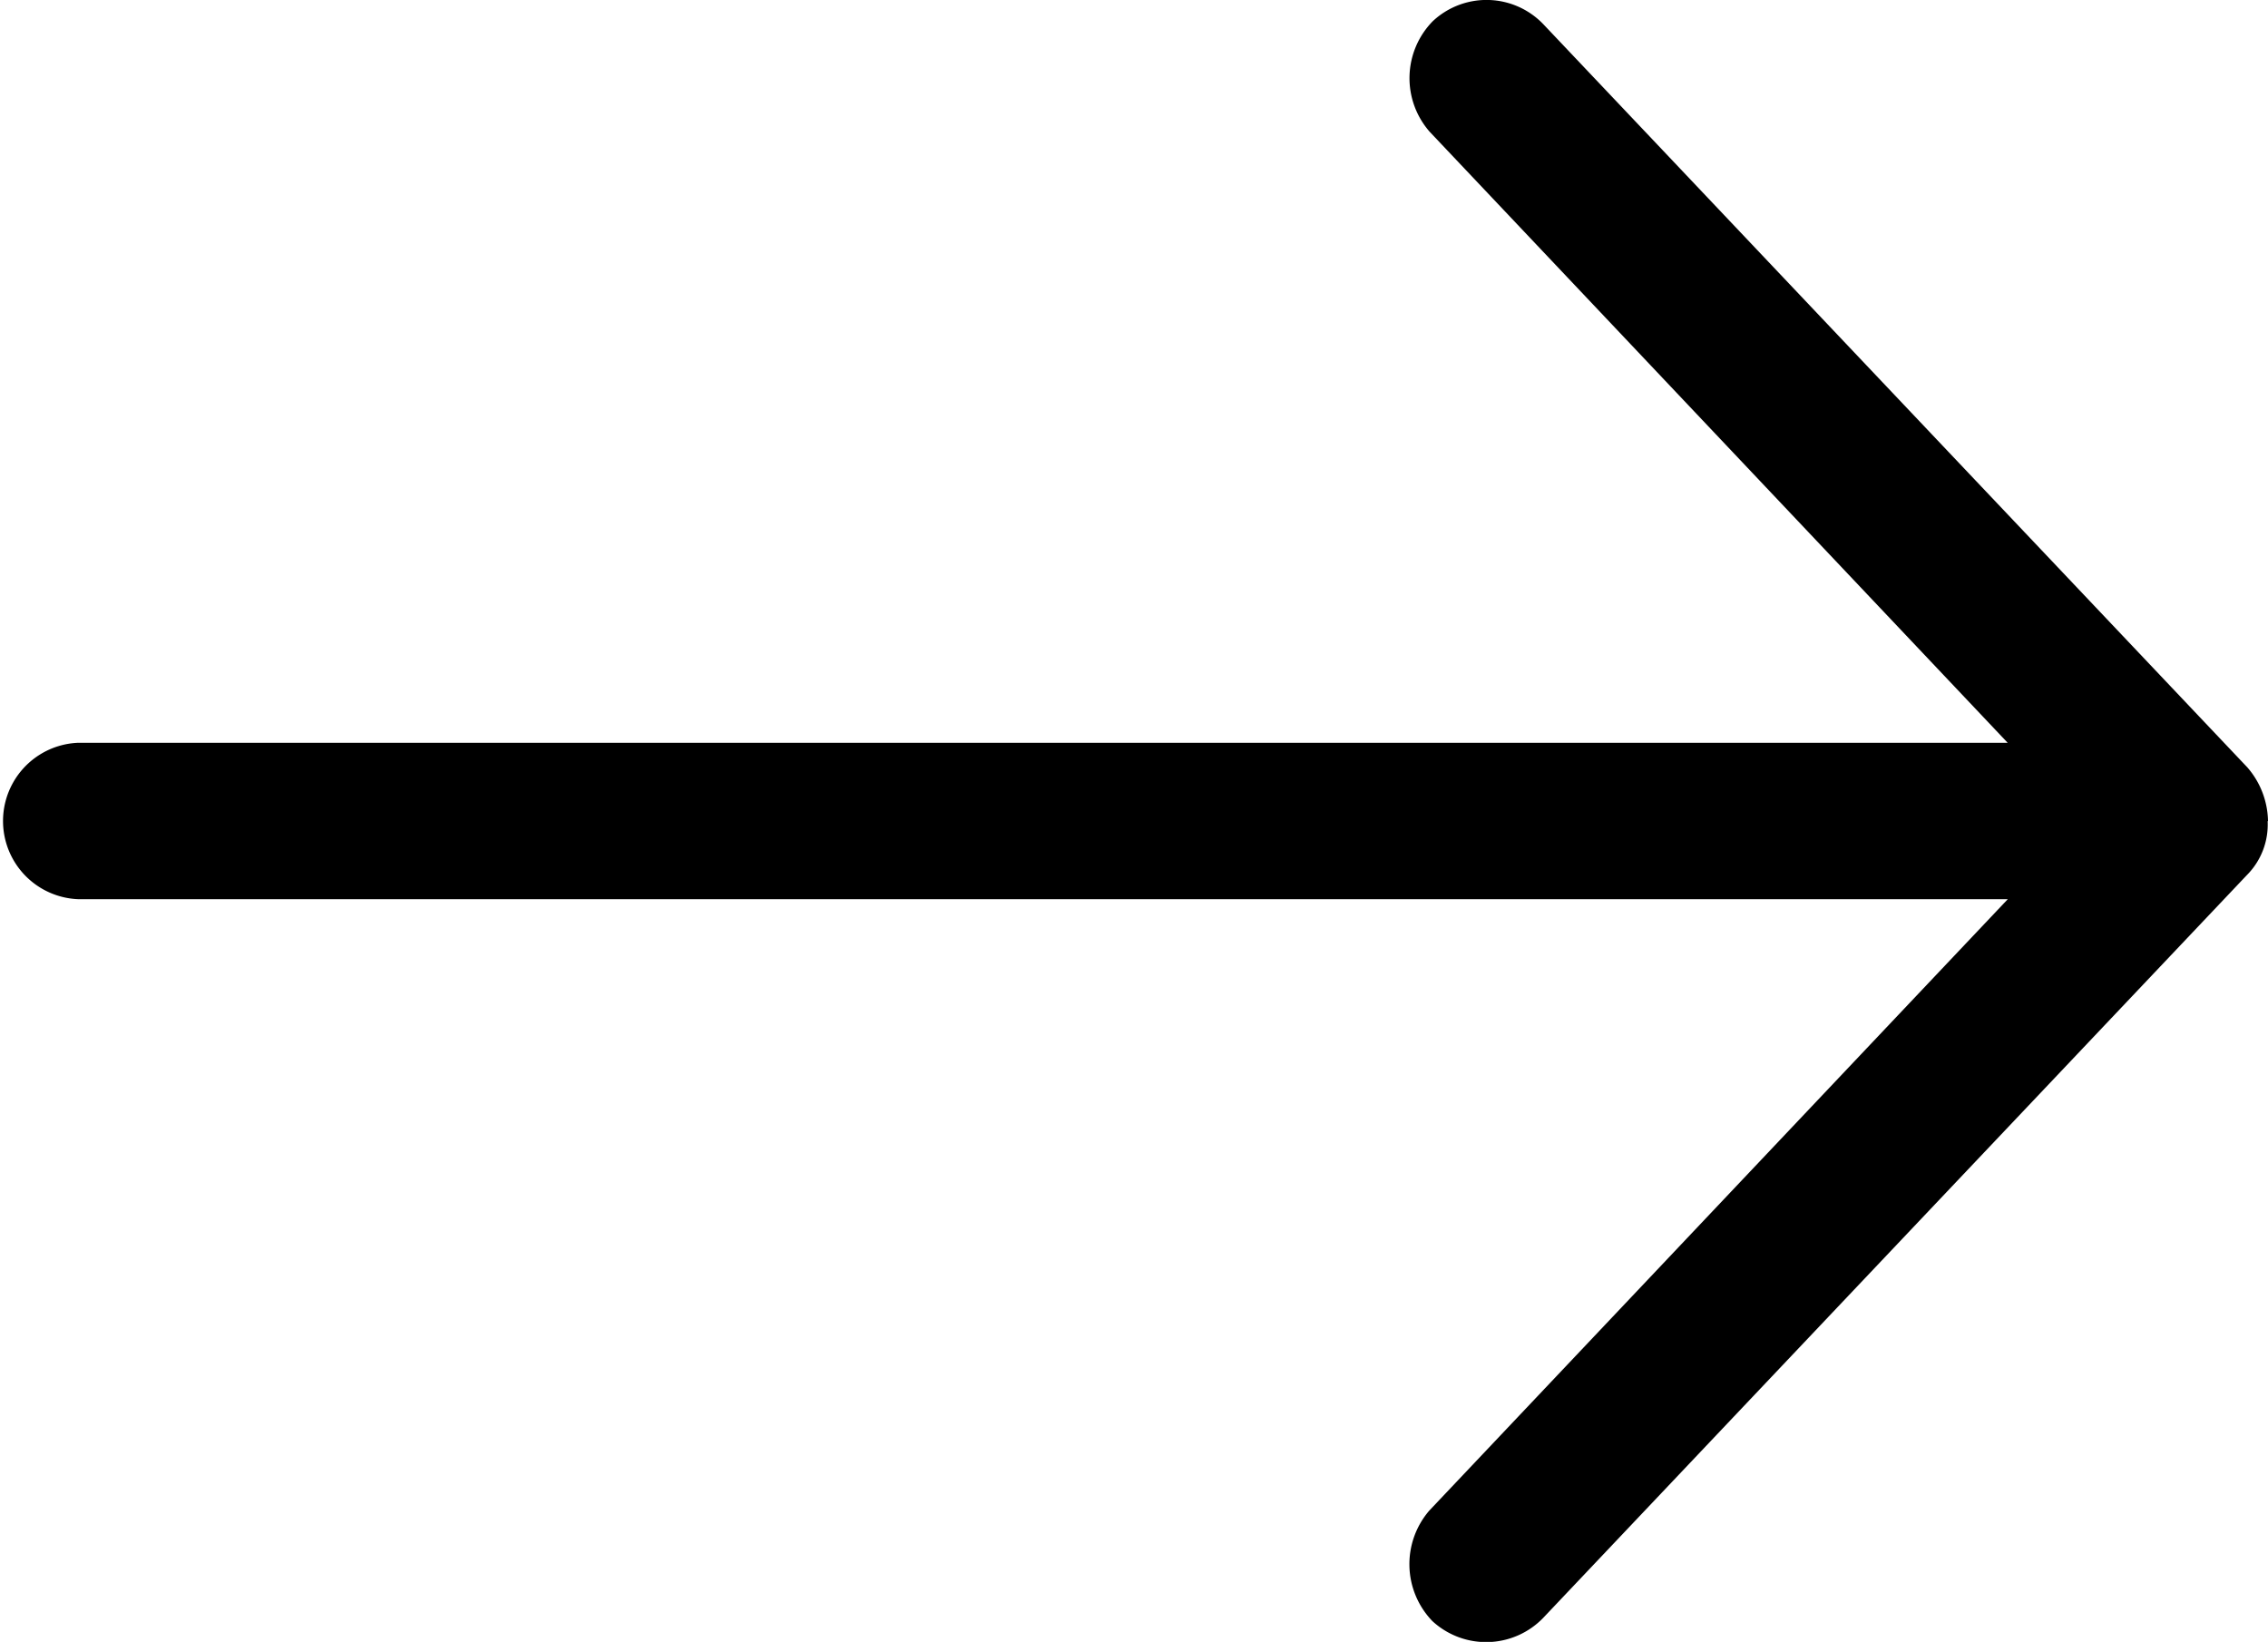 <svg xmlns="http://www.w3.org/2000/svg" width="19.358" height="14.014" viewBox="0 0 19.358 14.014">
  <path id="Path_42" data-name="Path 42" d="M40.358,36.015a.716.716,0,0,0-.177-.459l-6.008-6.342a.671.671,0,0,0-.944-.026.694.694,0,0,0-.026.944l4.933,5.215H21.668a.668.668,0,0,0,0,1.335H38.137L33.2,41.9a.7.7,0,0,0,.026.944.677.677,0,0,0,.944-.026l6.008-6.342a.61.61,0,0,0,.177-.459Z" transform="translate(-21 -29.007)"/>
</svg>

